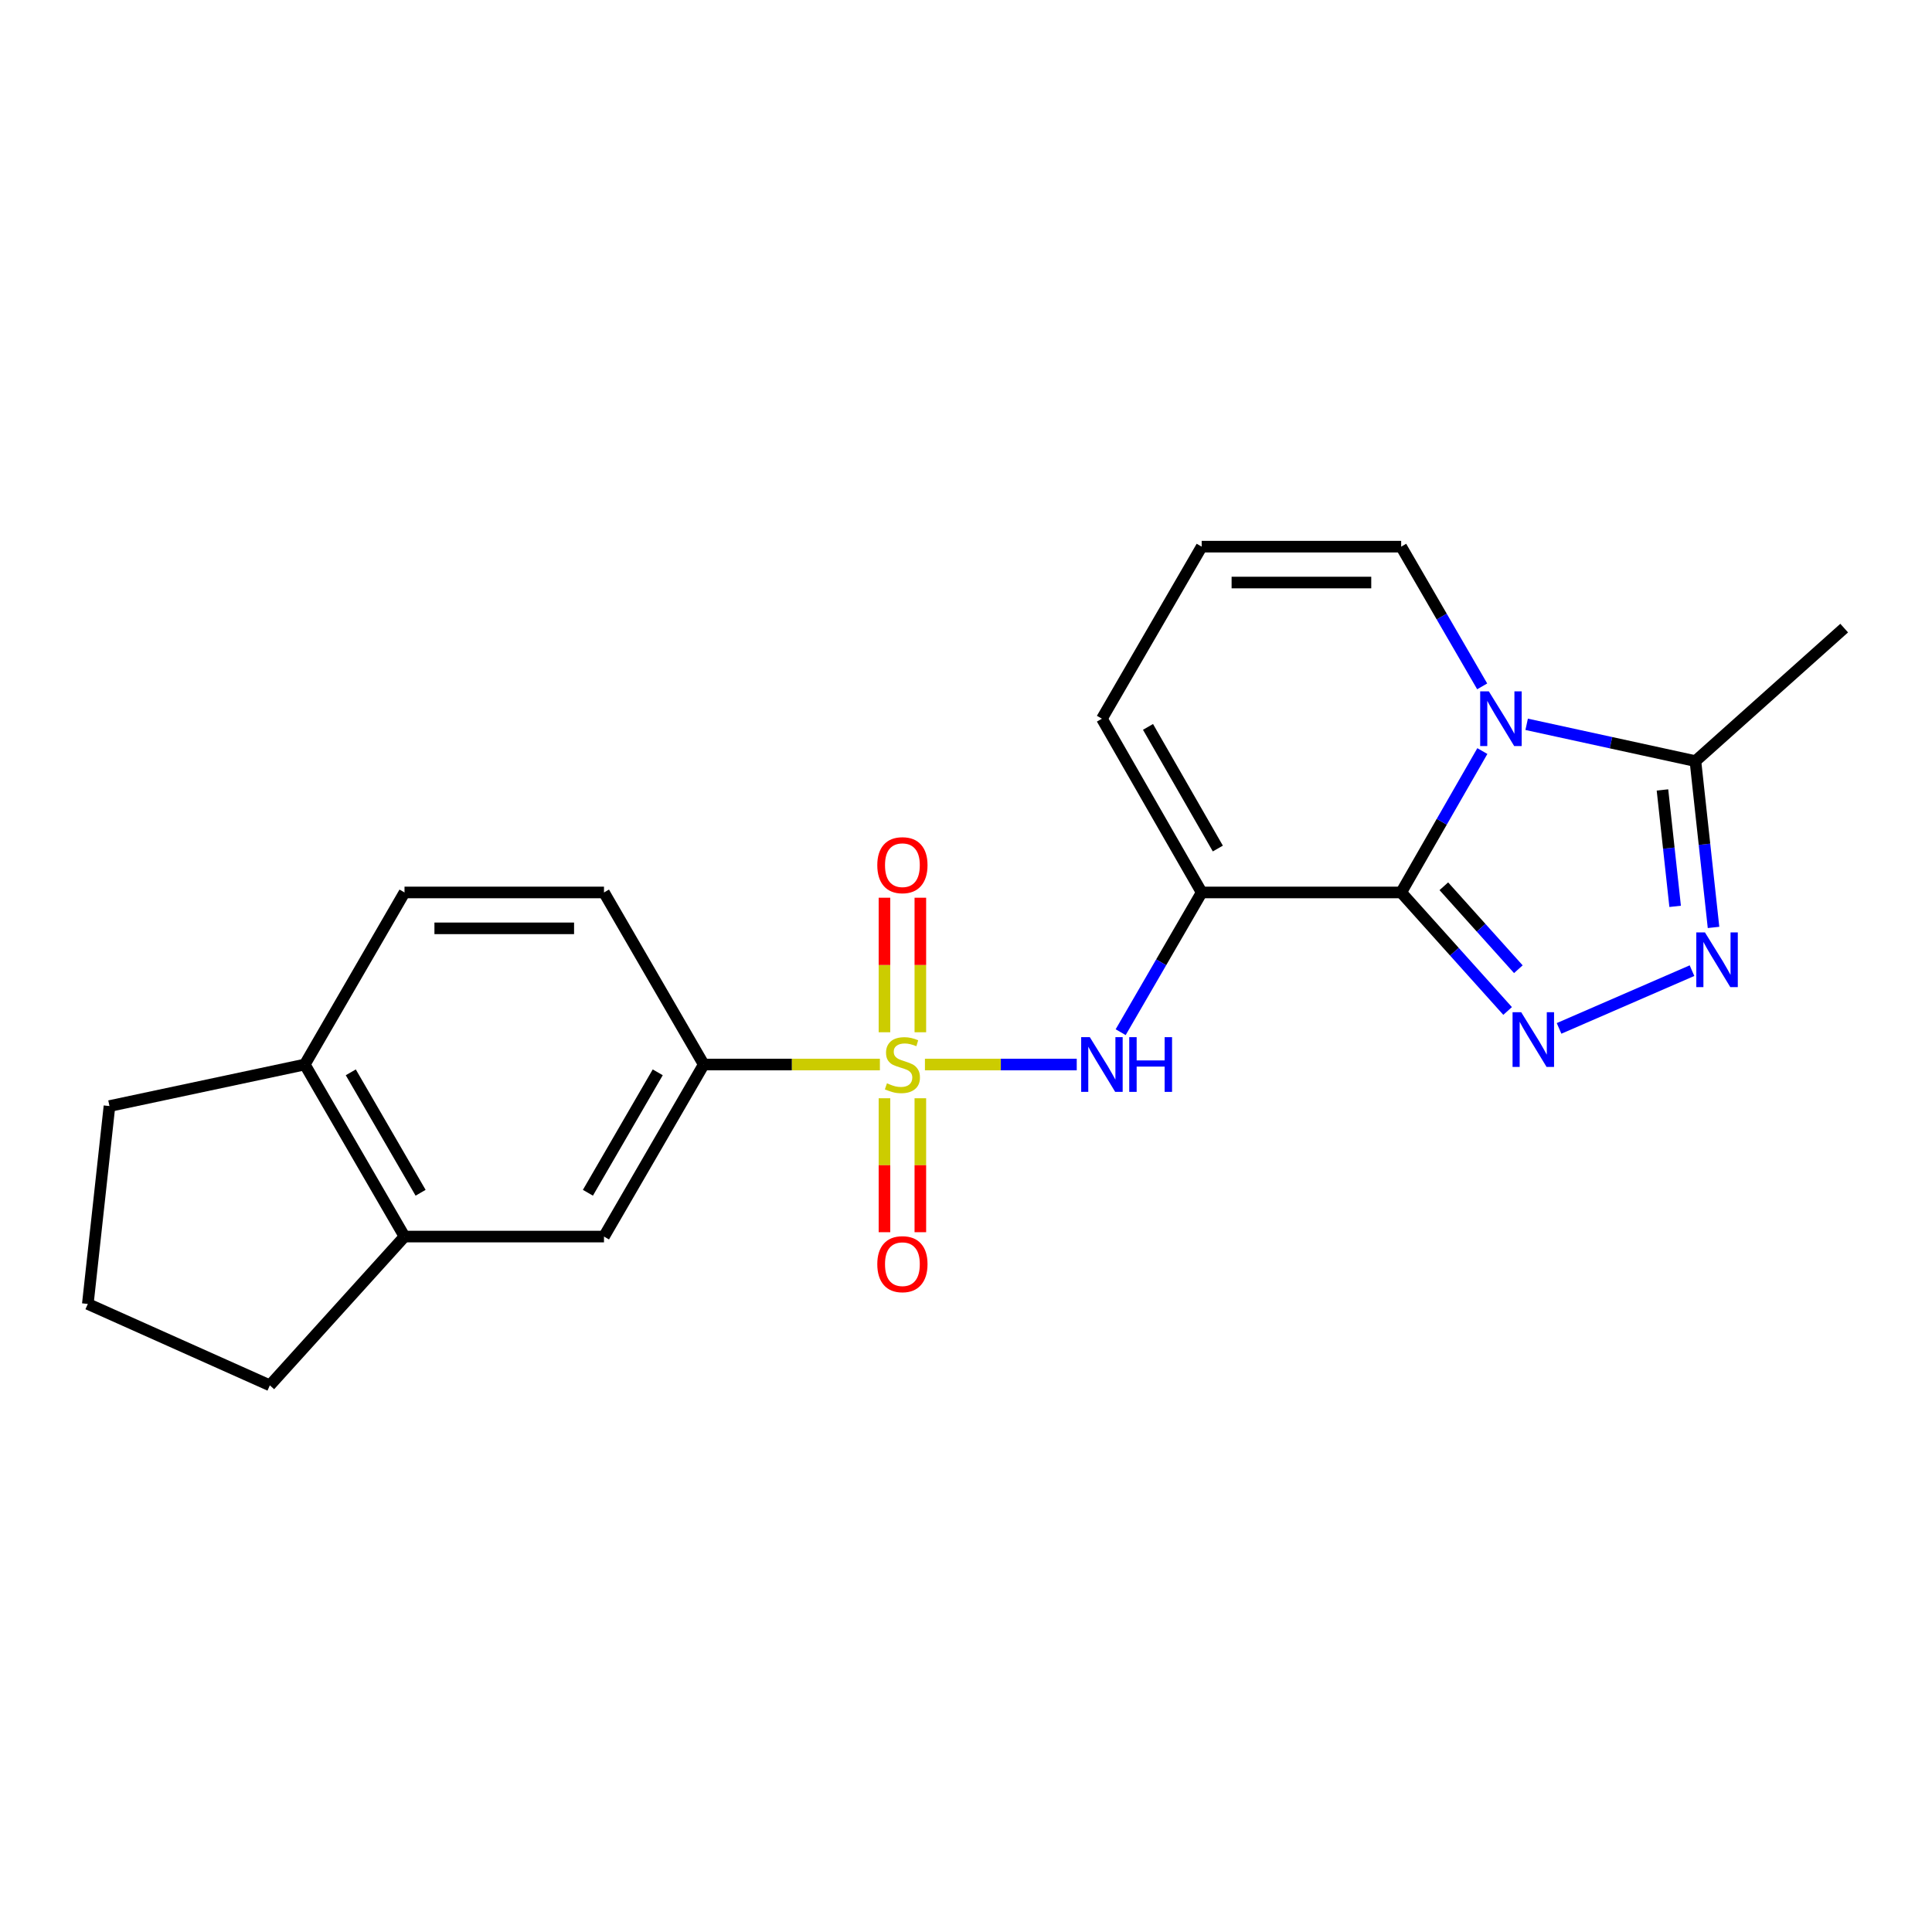 <?xml version='1.0' encoding='iso-8859-1'?>
<svg version='1.1' baseProfile='full'
              xmlns='http://www.w3.org/2000/svg'
                      xmlns:rdkit='http://www.rdkit.org/xml'
                      xmlns:xlink='http://www.w3.org/1999/xlink'
                  xml:space='preserve'
width='1000px' height='1000px' viewBox='0 0 1000 1000'>
<!-- END OF HEADER -->
<rect style='opacity:1.0;fill:#FFFFFF;stroke:none' width='1000' height='1000' x='0' y='0'> </rect>
<path class='bond-1' d='M 725.245,461.935 L 746.253,425.342' style='fill:none;fill-rule:evenodd;stroke:#000000;stroke-width:6px;stroke-linecap:butt;stroke-linejoin:miter;stroke-opacity:1' />
<path class='bond-1' d='M 746.253,425.342 L 767.262,388.75' style='fill:none;fill-rule:evenodd;stroke:#0000FF;stroke-width:6px;stroke-linecap:butt;stroke-linejoin:miter;stroke-opacity:1' />
<path class='bond-2' d='M 725.245,461.935 L 621.987,461.935' style='fill:none;fill-rule:evenodd;stroke:#000000;stroke-width:6px;stroke-linecap:butt;stroke-linejoin:miter;stroke-opacity:1' />
<path class='bond-3' d='M 725.245,461.935 L 752.792,492.606' style='fill:none;fill-rule:evenodd;stroke:#000000;stroke-width:6px;stroke-linecap:butt;stroke-linejoin:miter;stroke-opacity:1' />
<path class='bond-3' d='M 752.792,492.606 L 780.338,523.278' style='fill:none;fill-rule:evenodd;stroke:#0000FF;stroke-width:6px;stroke-linecap:butt;stroke-linejoin:miter;stroke-opacity:1' />
<path class='bond-3' d='M 747.328,458.726 L 766.61,480.196' style='fill:none;fill-rule:evenodd;stroke:#000000;stroke-width:6px;stroke-linecap:butt;stroke-linejoin:miter;stroke-opacity:1' />
<path class='bond-3' d='M 766.61,480.196 L 785.893,501.666' style='fill:none;fill-rule:evenodd;stroke:#0000FF;stroke-width:6px;stroke-linecap:butt;stroke-linejoin:miter;stroke-opacity:1' />
<path class='bond-0' d='M 478.745,550.995 L 518.034,550.995' style='fill:none;fill-rule:evenodd;stroke:#CCCC00;stroke-width:6px;stroke-linecap:butt;stroke-linejoin:miter;stroke-opacity:1' />
<path class='bond-0' d='M 518.034,550.995 L 557.322,550.995' style='fill:none;fill-rule:evenodd;stroke:#0000FF;stroke-width:6px;stroke-linecap:butt;stroke-linejoin:miter;stroke-opacity:1' />
<path class='bond-7' d='M 455.433,550.995 L 409.846,550.995' style='fill:none;fill-rule:evenodd;stroke:#CCCC00;stroke-width:6px;stroke-linecap:butt;stroke-linejoin:miter;stroke-opacity:1' />
<path class='bond-7' d='M 409.846,550.995 L 364.259,550.995' style='fill:none;fill-rule:evenodd;stroke:#000000;stroke-width:6px;stroke-linecap:butt;stroke-linejoin:miter;stroke-opacity:1' />
<path class='bond-10' d='M 476.37,534.293 L 476.37,499.477' style='fill:none;fill-rule:evenodd;stroke:#CCCC00;stroke-width:6px;stroke-linecap:butt;stroke-linejoin:miter;stroke-opacity:1' />
<path class='bond-10' d='M 476.37,499.477 L 476.37,464.66' style='fill:none;fill-rule:evenodd;stroke:#FF0000;stroke-width:6px;stroke-linecap:butt;stroke-linejoin:miter;stroke-opacity:1' />
<path class='bond-10' d='M 457.797,534.293 L 457.797,499.477' style='fill:none;fill-rule:evenodd;stroke:#CCCC00;stroke-width:6px;stroke-linecap:butt;stroke-linejoin:miter;stroke-opacity:1' />
<path class='bond-10' d='M 457.797,499.477 L 457.797,464.66' style='fill:none;fill-rule:evenodd;stroke:#FF0000;stroke-width:6px;stroke-linecap:butt;stroke-linejoin:miter;stroke-opacity:1' />
<path class='bond-11' d='M 457.797,568.456 L 457.797,603.122' style='fill:none;fill-rule:evenodd;stroke:#CCCC00;stroke-width:6px;stroke-linecap:butt;stroke-linejoin:miter;stroke-opacity:1' />
<path class='bond-11' d='M 457.797,603.122 L 457.797,637.788' style='fill:none;fill-rule:evenodd;stroke:#FF0000;stroke-width:6px;stroke-linecap:butt;stroke-linejoin:miter;stroke-opacity:1' />
<path class='bond-11' d='M 476.37,568.456 L 476.37,603.122' style='fill:none;fill-rule:evenodd;stroke:#CCCC00;stroke-width:6px;stroke-linecap:butt;stroke-linejoin:miter;stroke-opacity:1' />
<path class='bond-11' d='M 476.37,603.122 L 476.37,637.788' style='fill:none;fill-rule:evenodd;stroke:#FF0000;stroke-width:6px;stroke-linecap:butt;stroke-linejoin:miter;stroke-opacity:1' />
<path class='bond-6' d='M 790.195,374.901 L 833.872,384.423' style='fill:none;fill-rule:evenodd;stroke:#0000FF;stroke-width:6px;stroke-linecap:butt;stroke-linejoin:miter;stroke-opacity:1' />
<path class='bond-6' d='M 833.872,384.423 L 877.548,393.945' style='fill:none;fill-rule:evenodd;stroke:#000000;stroke-width:6px;stroke-linecap:butt;stroke-linejoin:miter;stroke-opacity:1' />
<path class='bond-8' d='M 767.177,355.264 L 746.211,319.106' style='fill:none;fill-rule:evenodd;stroke:#0000FF;stroke-width:6px;stroke-linecap:butt;stroke-linejoin:miter;stroke-opacity:1' />
<path class='bond-8' d='M 746.211,319.106 L 725.245,282.948' style='fill:none;fill-rule:evenodd;stroke:#000000;stroke-width:6px;stroke-linecap:butt;stroke-linejoin:miter;stroke-opacity:1' />
<path class='bond-5' d='M 621.987,461.935 L 601.02,498.098' style='fill:none;fill-rule:evenodd;stroke:#000000;stroke-width:6px;stroke-linecap:butt;stroke-linejoin:miter;stroke-opacity:1' />
<path class='bond-5' d='M 601.02,498.098 L 580.054,534.261' style='fill:none;fill-rule:evenodd;stroke:#0000FF;stroke-width:6px;stroke-linecap:butt;stroke-linejoin:miter;stroke-opacity:1' />
<path class='bond-9' d='M 621.987,461.935 L 570.352,371.998' style='fill:none;fill-rule:evenodd;stroke:#000000;stroke-width:6px;stroke-linecap:butt;stroke-linejoin:miter;stroke-opacity:1' />
<path class='bond-9' d='M 630.349,439.196 L 594.205,376.24' style='fill:none;fill-rule:evenodd;stroke:#000000;stroke-width:6px;stroke-linecap:butt;stroke-linejoin:miter;stroke-opacity:1' />
<path class='bond-4' d='M 806.969,532.296 L 875.775,502.413' style='fill:none;fill-rule:evenodd;stroke:#0000FF;stroke-width:6px;stroke-linecap:butt;stroke-linejoin:miter;stroke-opacity:1' />
<path class='bond-22' d='M 886.92,480.035 L 882.234,436.99' style='fill:none;fill-rule:evenodd;stroke:#0000FF;stroke-width:6px;stroke-linecap:butt;stroke-linejoin:miter;stroke-opacity:1' />
<path class='bond-22' d='M 882.234,436.99 L 877.548,393.945' style='fill:none;fill-rule:evenodd;stroke:#000000;stroke-width:6px;stroke-linecap:butt;stroke-linejoin:miter;stroke-opacity:1' />
<path class='bond-22' d='M 867.05,469.131 L 863.77,439' style='fill:none;fill-rule:evenodd;stroke:#0000FF;stroke-width:6px;stroke-linecap:butt;stroke-linejoin:miter;stroke-opacity:1' />
<path class='bond-22' d='M 863.77,439 L 860.489,408.869' style='fill:none;fill-rule:evenodd;stroke:#000000;stroke-width:6px;stroke-linecap:butt;stroke-linejoin:miter;stroke-opacity:1' />
<path class='bond-18' d='M 877.548,393.945 L 954.545,325.11' style='fill:none;fill-rule:evenodd;stroke:#000000;stroke-width:6px;stroke-linecap:butt;stroke-linejoin:miter;stroke-opacity:1' />
<path class='bond-12' d='M 364.259,550.995 L 312.624,640.044' style='fill:none;fill-rule:evenodd;stroke:#000000;stroke-width:6px;stroke-linecap:butt;stroke-linejoin:miter;stroke-opacity:1' />
<path class='bond-12' d='M 340.446,555.035 L 304.302,617.37' style='fill:none;fill-rule:evenodd;stroke:#000000;stroke-width:6px;stroke-linecap:butt;stroke-linejoin:miter;stroke-opacity:1' />
<path class='bond-16' d='M 364.259,550.995 L 312.624,461.935' style='fill:none;fill-rule:evenodd;stroke:#000000;stroke-width:6px;stroke-linecap:butt;stroke-linejoin:miter;stroke-opacity:1' />
<path class='bond-23' d='M 725.245,282.948 L 621.987,282.948' style='fill:none;fill-rule:evenodd;stroke:#000000;stroke-width:6px;stroke-linecap:butt;stroke-linejoin:miter;stroke-opacity:1' />
<path class='bond-23' d='M 709.756,301.521 L 637.475,301.521' style='fill:none;fill-rule:evenodd;stroke:#000000;stroke-width:6px;stroke-linecap:butt;stroke-linejoin:miter;stroke-opacity:1' />
<path class='bond-14' d='M 570.352,371.998 L 621.987,282.948' style='fill:none;fill-rule:evenodd;stroke:#000000;stroke-width:6px;stroke-linecap:butt;stroke-linejoin:miter;stroke-opacity:1' />
<path class='bond-13' d='M 312.624,640.044 L 209.376,640.044' style='fill:none;fill-rule:evenodd;stroke:#000000;stroke-width:6px;stroke-linecap:butt;stroke-linejoin:miter;stroke-opacity:1' />
<path class='bond-19' d='M 209.376,640.044 L 139.674,717.052' style='fill:none;fill-rule:evenodd;stroke:#000000;stroke-width:6px;stroke-linecap:butt;stroke-linejoin:miter;stroke-opacity:1' />
<path class='bond-24' d='M 209.376,640.044 L 157.752,550.995' style='fill:none;fill-rule:evenodd;stroke:#000000;stroke-width:6px;stroke-linecap:butt;stroke-linejoin:miter;stroke-opacity:1' />
<path class='bond-24' d='M 217.701,617.372 L 181.564,555.037' style='fill:none;fill-rule:evenodd;stroke:#000000;stroke-width:6px;stroke-linecap:butt;stroke-linejoin:miter;stroke-opacity:1' />
<path class='bond-15' d='M 157.752,550.995 L 209.376,461.935' style='fill:none;fill-rule:evenodd;stroke:#000000;stroke-width:6px;stroke-linecap:butt;stroke-linejoin:miter;stroke-opacity:1' />
<path class='bond-21' d='M 157.752,550.995 L 56.661,572.499' style='fill:none;fill-rule:evenodd;stroke:#000000;stroke-width:6px;stroke-linecap:butt;stroke-linejoin:miter;stroke-opacity:1' />
<path class='bond-17' d='M 312.624,461.935 L 209.376,461.935' style='fill:none;fill-rule:evenodd;stroke:#000000;stroke-width:6px;stroke-linecap:butt;stroke-linejoin:miter;stroke-opacity:1' />
<path class='bond-17' d='M 297.137,480.508 L 224.863,480.508' style='fill:none;fill-rule:evenodd;stroke:#000000;stroke-width:6px;stroke-linecap:butt;stroke-linejoin:miter;stroke-opacity:1' />
<path class='bond-20' d='M 139.674,717.052 L 45.455,674.921' style='fill:none;fill-rule:evenodd;stroke:#000000;stroke-width:6px;stroke-linecap:butt;stroke-linejoin:miter;stroke-opacity:1' />
<path class='bond-25' d='M 45.455,674.921 L 56.661,572.499' style='fill:none;fill-rule:evenodd;stroke:#000000;stroke-width:6px;stroke-linecap:butt;stroke-linejoin:miter;stroke-opacity:1' />
<path  class='atom-1' d='M 459.084 560.715
Q 459.404 560.835, 460.724 561.395
Q 462.044 561.955, 463.484 562.315
Q 464.964 562.635, 466.404 562.635
Q 469.084 562.635, 470.644 561.355
Q 472.204 560.035, 472.204 557.755
Q 472.204 556.195, 471.404 555.235
Q 470.644 554.275, 469.444 553.755
Q 468.244 553.235, 466.244 552.635
Q 463.724 551.875, 462.204 551.155
Q 460.724 550.435, 459.644 548.915
Q 458.604 547.395, 458.604 544.835
Q 458.604 541.275, 461.004 539.075
Q 463.444 536.875, 468.244 536.875
Q 471.524 536.875, 475.244 538.435
L 474.324 541.515
Q 470.924 540.115, 468.364 540.115
Q 465.604 540.115, 464.084 541.275
Q 462.564 542.395, 462.604 544.355
Q 462.604 545.875, 463.364 546.795
Q 464.164 547.715, 465.284 548.235
Q 466.444 548.755, 468.364 549.355
Q 470.924 550.155, 472.444 550.955
Q 473.964 551.755, 475.044 553.395
Q 476.164 554.995, 476.164 557.755
Q 476.164 561.675, 473.524 563.795
Q 470.924 565.875, 466.564 565.875
Q 464.044 565.875, 462.124 565.315
Q 460.244 564.795, 458.004 563.875
L 459.084 560.715
' fill='#CCCC00'/>
<path  class='atom-2' d='M 770.619 357.838
L 779.899 372.838
Q 780.819 374.318, 782.299 376.998
Q 783.779 379.678, 783.859 379.838
L 783.859 357.838
L 787.619 357.838
L 787.619 386.158
L 783.739 386.158
L 773.779 369.758
Q 772.619 367.838, 771.379 365.638
Q 770.179 363.438, 769.819 362.758
L 769.819 386.158
L 766.139 386.158
L 766.139 357.838
L 770.619 357.838
' fill='#0000FF'/>
<path  class='atom-4' d='M 787.377 523.926
L 796.657 538.926
Q 797.577 540.406, 799.057 543.086
Q 800.537 545.766, 800.617 545.926
L 800.617 523.926
L 804.377 523.926
L 804.377 552.246
L 800.497 552.246
L 790.537 535.846
Q 789.377 533.926, 788.137 531.726
Q 786.937 529.526, 786.577 528.846
L 786.577 552.246
L 782.897 552.246
L 782.897 523.926
L 787.377 523.926
' fill='#0000FF'/>
<path  class='atom-5' d='M 882.484 482.621
L 891.764 497.621
Q 892.684 499.101, 894.164 501.781
Q 895.644 504.461, 895.724 504.621
L 895.724 482.621
L 899.484 482.621
L 899.484 510.941
L 895.604 510.941
L 885.644 494.541
Q 884.484 492.621, 883.244 490.421
Q 882.044 488.221, 881.684 487.541
L 881.684 510.941
L 878.004 510.941
L 878.004 482.621
L 882.484 482.621
' fill='#0000FF'/>
<path  class='atom-6' d='M 564.092 536.835
L 573.372 551.835
Q 574.292 553.315, 575.772 555.995
Q 577.252 558.675, 577.332 558.835
L 577.332 536.835
L 581.092 536.835
L 581.092 565.155
L 577.212 565.155
L 567.252 548.755
Q 566.092 546.835, 564.852 544.635
Q 563.652 542.435, 563.292 541.755
L 563.292 565.155
L 559.612 565.155
L 559.612 536.835
L 564.092 536.835
' fill='#0000FF'/>
<path  class='atom-6' d='M 584.492 536.835
L 588.332 536.835
L 588.332 548.875
L 602.812 548.875
L 602.812 536.835
L 606.652 536.835
L 606.652 565.155
L 602.812 565.155
L 602.812 552.075
L 588.332 552.075
L 588.332 565.155
L 584.492 565.155
L 584.492 536.835
' fill='#0000FF'/>
<path  class='atom-11' d='M 454.084 447.816
Q 454.084 441.016, 457.444 437.216
Q 460.804 433.416, 467.084 433.416
Q 473.364 433.416, 476.724 437.216
Q 480.084 441.016, 480.084 447.816
Q 480.084 454.696, 476.684 458.616
Q 473.284 462.496, 467.084 462.496
Q 460.844 462.496, 457.444 458.616
Q 454.084 454.736, 454.084 447.816
M 467.084 459.296
Q 471.404 459.296, 473.724 456.416
Q 476.084 453.496, 476.084 447.816
Q 476.084 442.256, 473.724 439.456
Q 471.404 436.616, 467.084 436.616
Q 462.764 436.616, 460.404 439.416
Q 458.084 442.216, 458.084 447.816
Q 458.084 453.536, 460.404 456.416
Q 462.764 459.296, 467.084 459.296
' fill='#FF0000'/>
<path  class='atom-12' d='M 454.084 654.333
Q 454.084 647.533, 457.444 643.733
Q 460.804 639.933, 467.084 639.933
Q 473.364 639.933, 476.724 643.733
Q 480.084 647.533, 480.084 654.333
Q 480.084 661.213, 476.684 665.133
Q 473.284 669.013, 467.084 669.013
Q 460.844 669.013, 457.444 665.133
Q 454.084 661.253, 454.084 654.333
M 467.084 665.813
Q 471.404 665.813, 473.724 662.933
Q 476.084 660.013, 476.084 654.333
Q 476.084 648.773, 473.724 645.973
Q 471.404 643.133, 467.084 643.133
Q 462.764 643.133, 460.404 645.933
Q 458.084 648.733, 458.084 654.333
Q 458.084 660.053, 460.404 662.933
Q 462.764 665.813, 467.084 665.813
' fill='#FF0000'/>
</svg>
